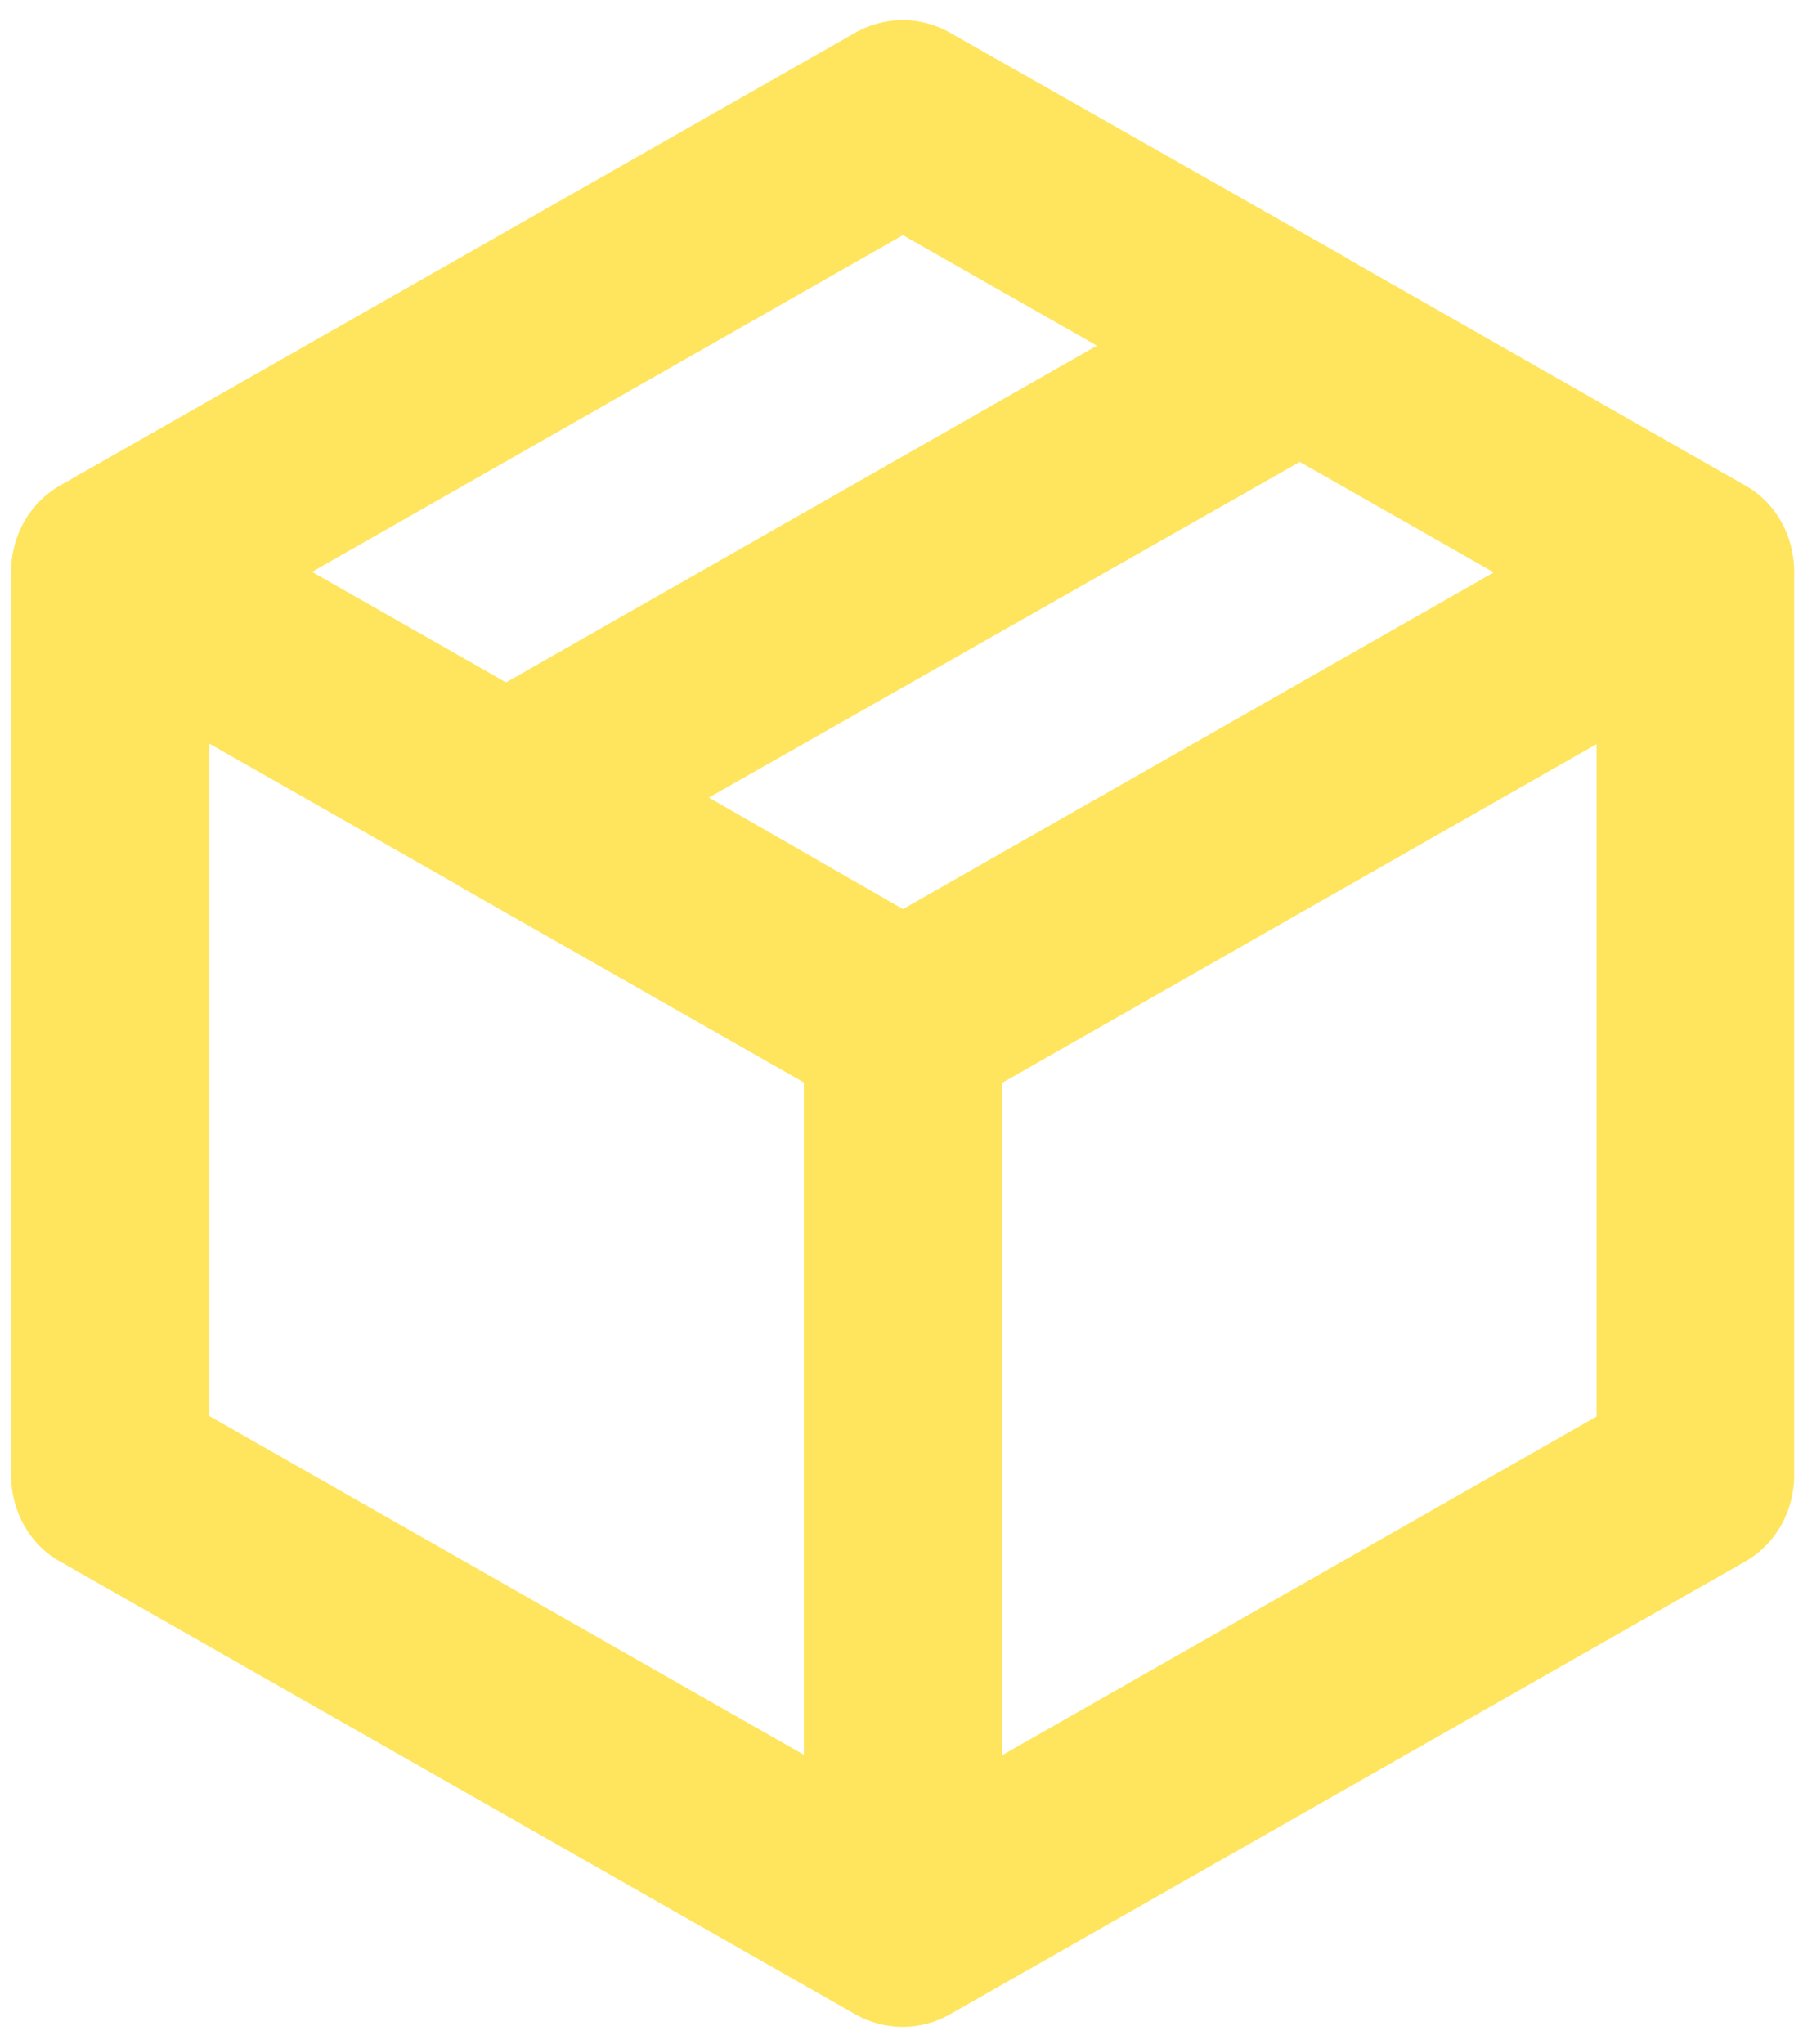 <svg style="max-height: 500px" id="Laag_1" xmlns="http://www.w3.org/2000/svg" version="1.1" viewBox="32.596 30.267 34.927 39.402" width="34.927" height="39.402">
  
  <defs>
    <style>
      .st0 {
        fill: #ffe55e;
        fill-rule: evenodd;
      }
    </style>
  </defs>
  <path class="st0" d="M49.06,30.91c.58-.34,1.29-.34,1.87,0l7.61,4.32s.04.02.06.04l7.61,4.34c.6.32.97.97.97,1.68v17.41c0,.71-.37,1.35-.97,1.68l-15.28,8.7c-.58.34-1.29.34-1.87,0l-15.28-8.7c-.6-.32-.97-.97-.97-1.68v-17.41c0-.71.37-1.35.97-1.68l15.28-8.7ZM53.74,36.93l-3.74-2.13-11.39,6.49,3.74,2.13,11.39-6.49ZM46.26,45.64l11.39-6.47,3.74,2.13-11.39,6.49-3.74-2.15ZM41.39,47.31s.04.02.06.04l6.64,3.78v12.96l-11.46-6.53v-12.96l4.76,2.71ZM51.91,64.1l11.46-6.53v-12.96l-11.46,6.53v12.96Z"/>
</svg>